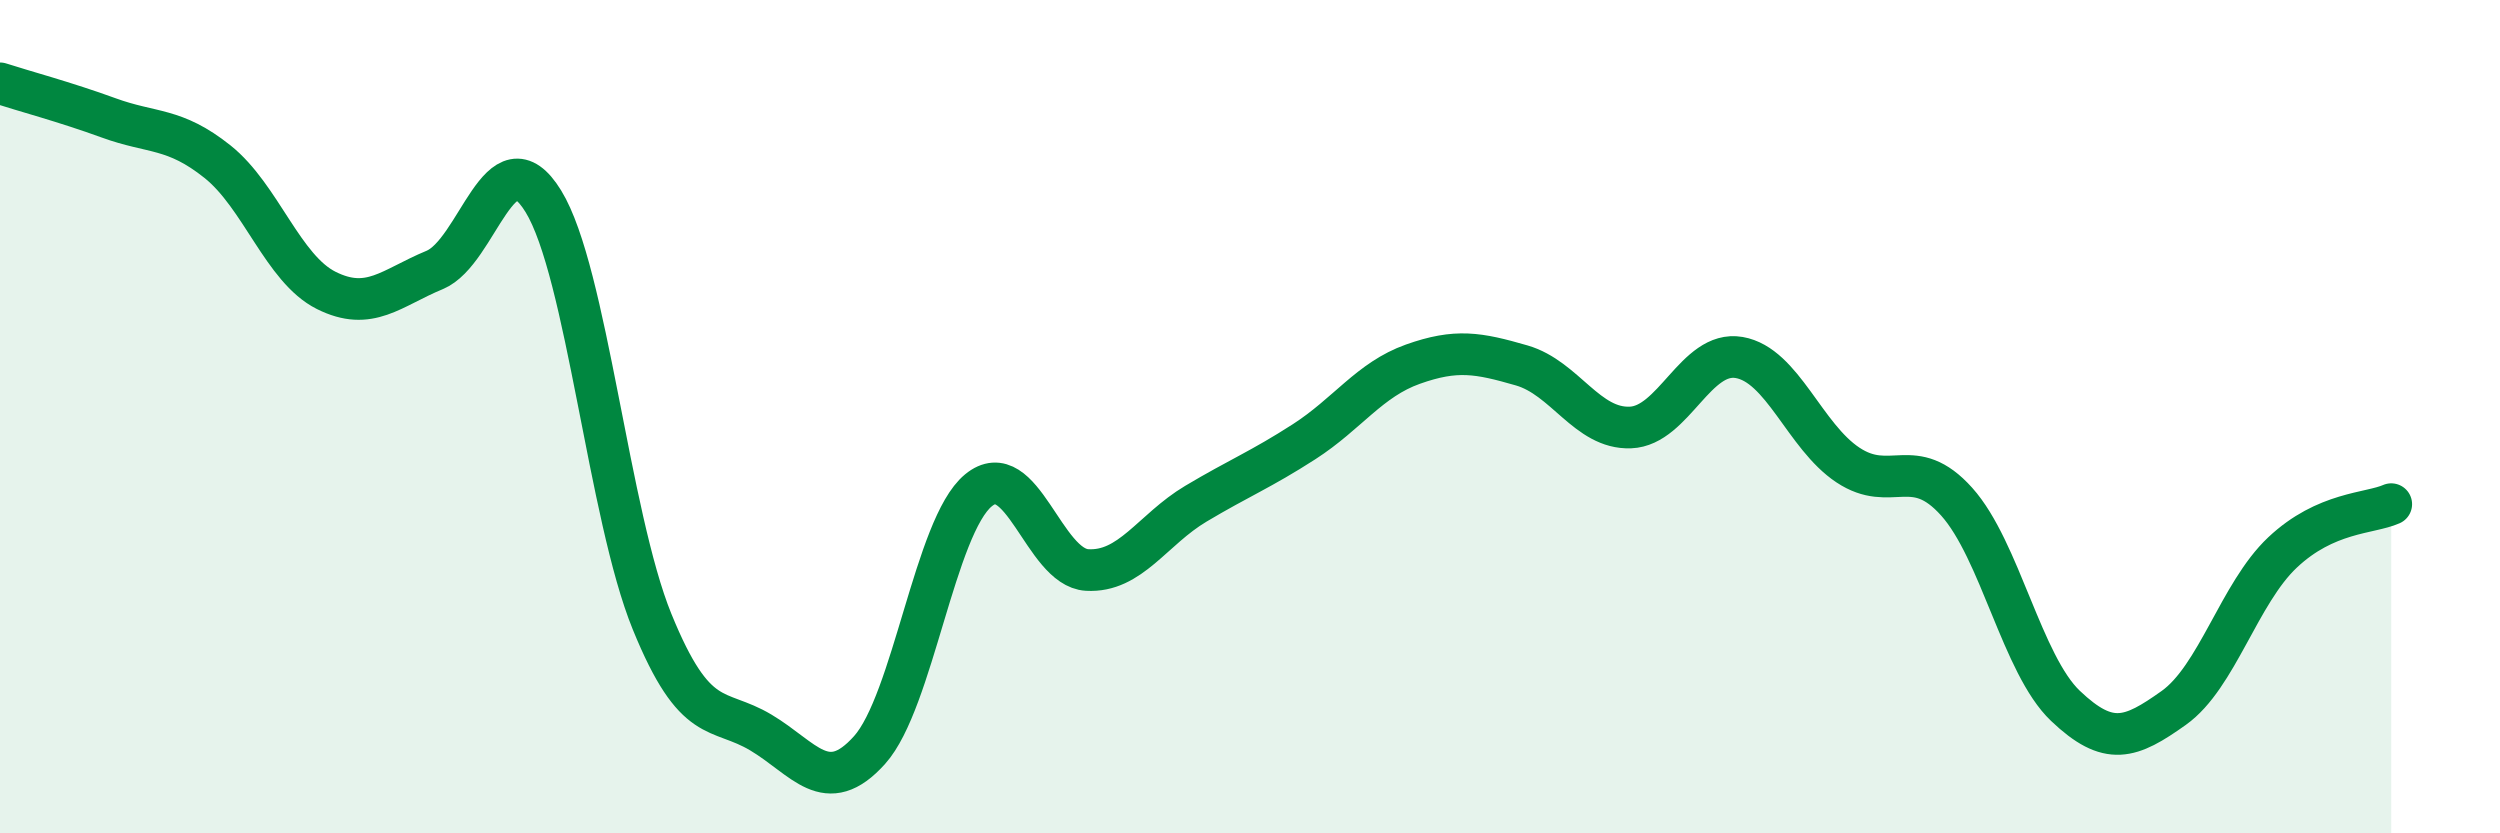 
    <svg width="60" height="20" viewBox="0 0 60 20" xmlns="http://www.w3.org/2000/svg">
      <path
        d="M 0,2 C 0.52,2.17 1.57,2.45 2.61,2.83 C 3.65,3.21 4.18,3.05 5.22,3.88 C 6.26,4.71 6.79,6.45 7.83,6.97 C 8.87,7.49 9.39,6.91 10.43,6.48 C 11.47,6.05 12,3.14 13.04,4.83 C 14.08,6.52 14.61,12.37 15.65,14.92 C 16.69,17.47 17.22,16.96 18.26,17.58 C 19.3,18.2 19.83,19.16 20.87,18 C 21.91,16.84 22.44,12.63 23.48,11.77 C 24.52,10.91 25.05,13.62 26.09,13.68 C 27.13,13.74 27.66,12.71 28.7,12.09 C 29.74,11.47 30.26,11.27 31.3,10.6 C 32.34,9.93 32.87,9.11 33.91,8.74 C 34.95,8.37 35.48,8.47 36.52,8.77 C 37.56,9.07 38.09,10.3 39.13,10.26 C 40.17,10.22 40.7,8.4 41.74,8.58 C 42.78,8.76 43.31,10.47 44.35,11.16 C 45.39,11.85 45.92,10.88 46.96,12.04 C 48,13.2 48.53,15.95 49.57,16.94 C 50.61,17.93 51.13,17.73 52.17,16.99 C 53.21,16.25 53.74,14.24 54.78,13.26 C 55.82,12.28 56.87,12.33 57.39,12.1L57.39 20L0 20Z"
        fill="#008740"
        opacity="0.1"
        stroke-linecap="round"
        stroke-linejoin="round"
      />
      <path
        d="M 0,2 C 0.52,2.17 1.57,2.45 2.61,2.83 C 3.65,3.21 4.18,3.05 5.22,3.88 C 6.26,4.71 6.79,6.45 7.83,6.97 C 8.87,7.49 9.39,6.91 10.43,6.48 C 11.47,6.05 12,3.14 13.04,4.83 C 14.08,6.52 14.61,12.37 15.65,14.92 C 16.69,17.47 17.22,16.96 18.26,17.58 C 19.3,18.2 19.83,19.16 20.87,18 C 21.91,16.84 22.44,12.63 23.48,11.77 C 24.52,10.91 25.05,13.62 26.09,13.68 C 27.13,13.74 27.66,12.71 28.7,12.09 C 29.74,11.47 30.26,11.27 31.3,10.6 C 32.34,9.93 32.87,9.11 33.91,8.74 C 34.95,8.37 35.48,8.47 36.52,8.77 C 37.56,9.07 38.09,10.3 39.13,10.26 C 40.17,10.22 40.7,8.4 41.74,8.58 C 42.78,8.76 43.31,10.47 44.35,11.16 C 45.39,11.85 45.92,10.88 46.96,12.04 C 48,13.2 48.53,15.95 49.57,16.94 C 50.61,17.93 51.13,17.73 52.17,16.99 C 53.21,16.25 53.74,14.24 54.78,13.26 C 55.82,12.28 56.87,12.33 57.39,12.1"
        stroke="#008740"
        stroke-width="1"
        fill="none"
        stroke-linecap="round"
        stroke-linejoin="round"
      />
    </svg>
  